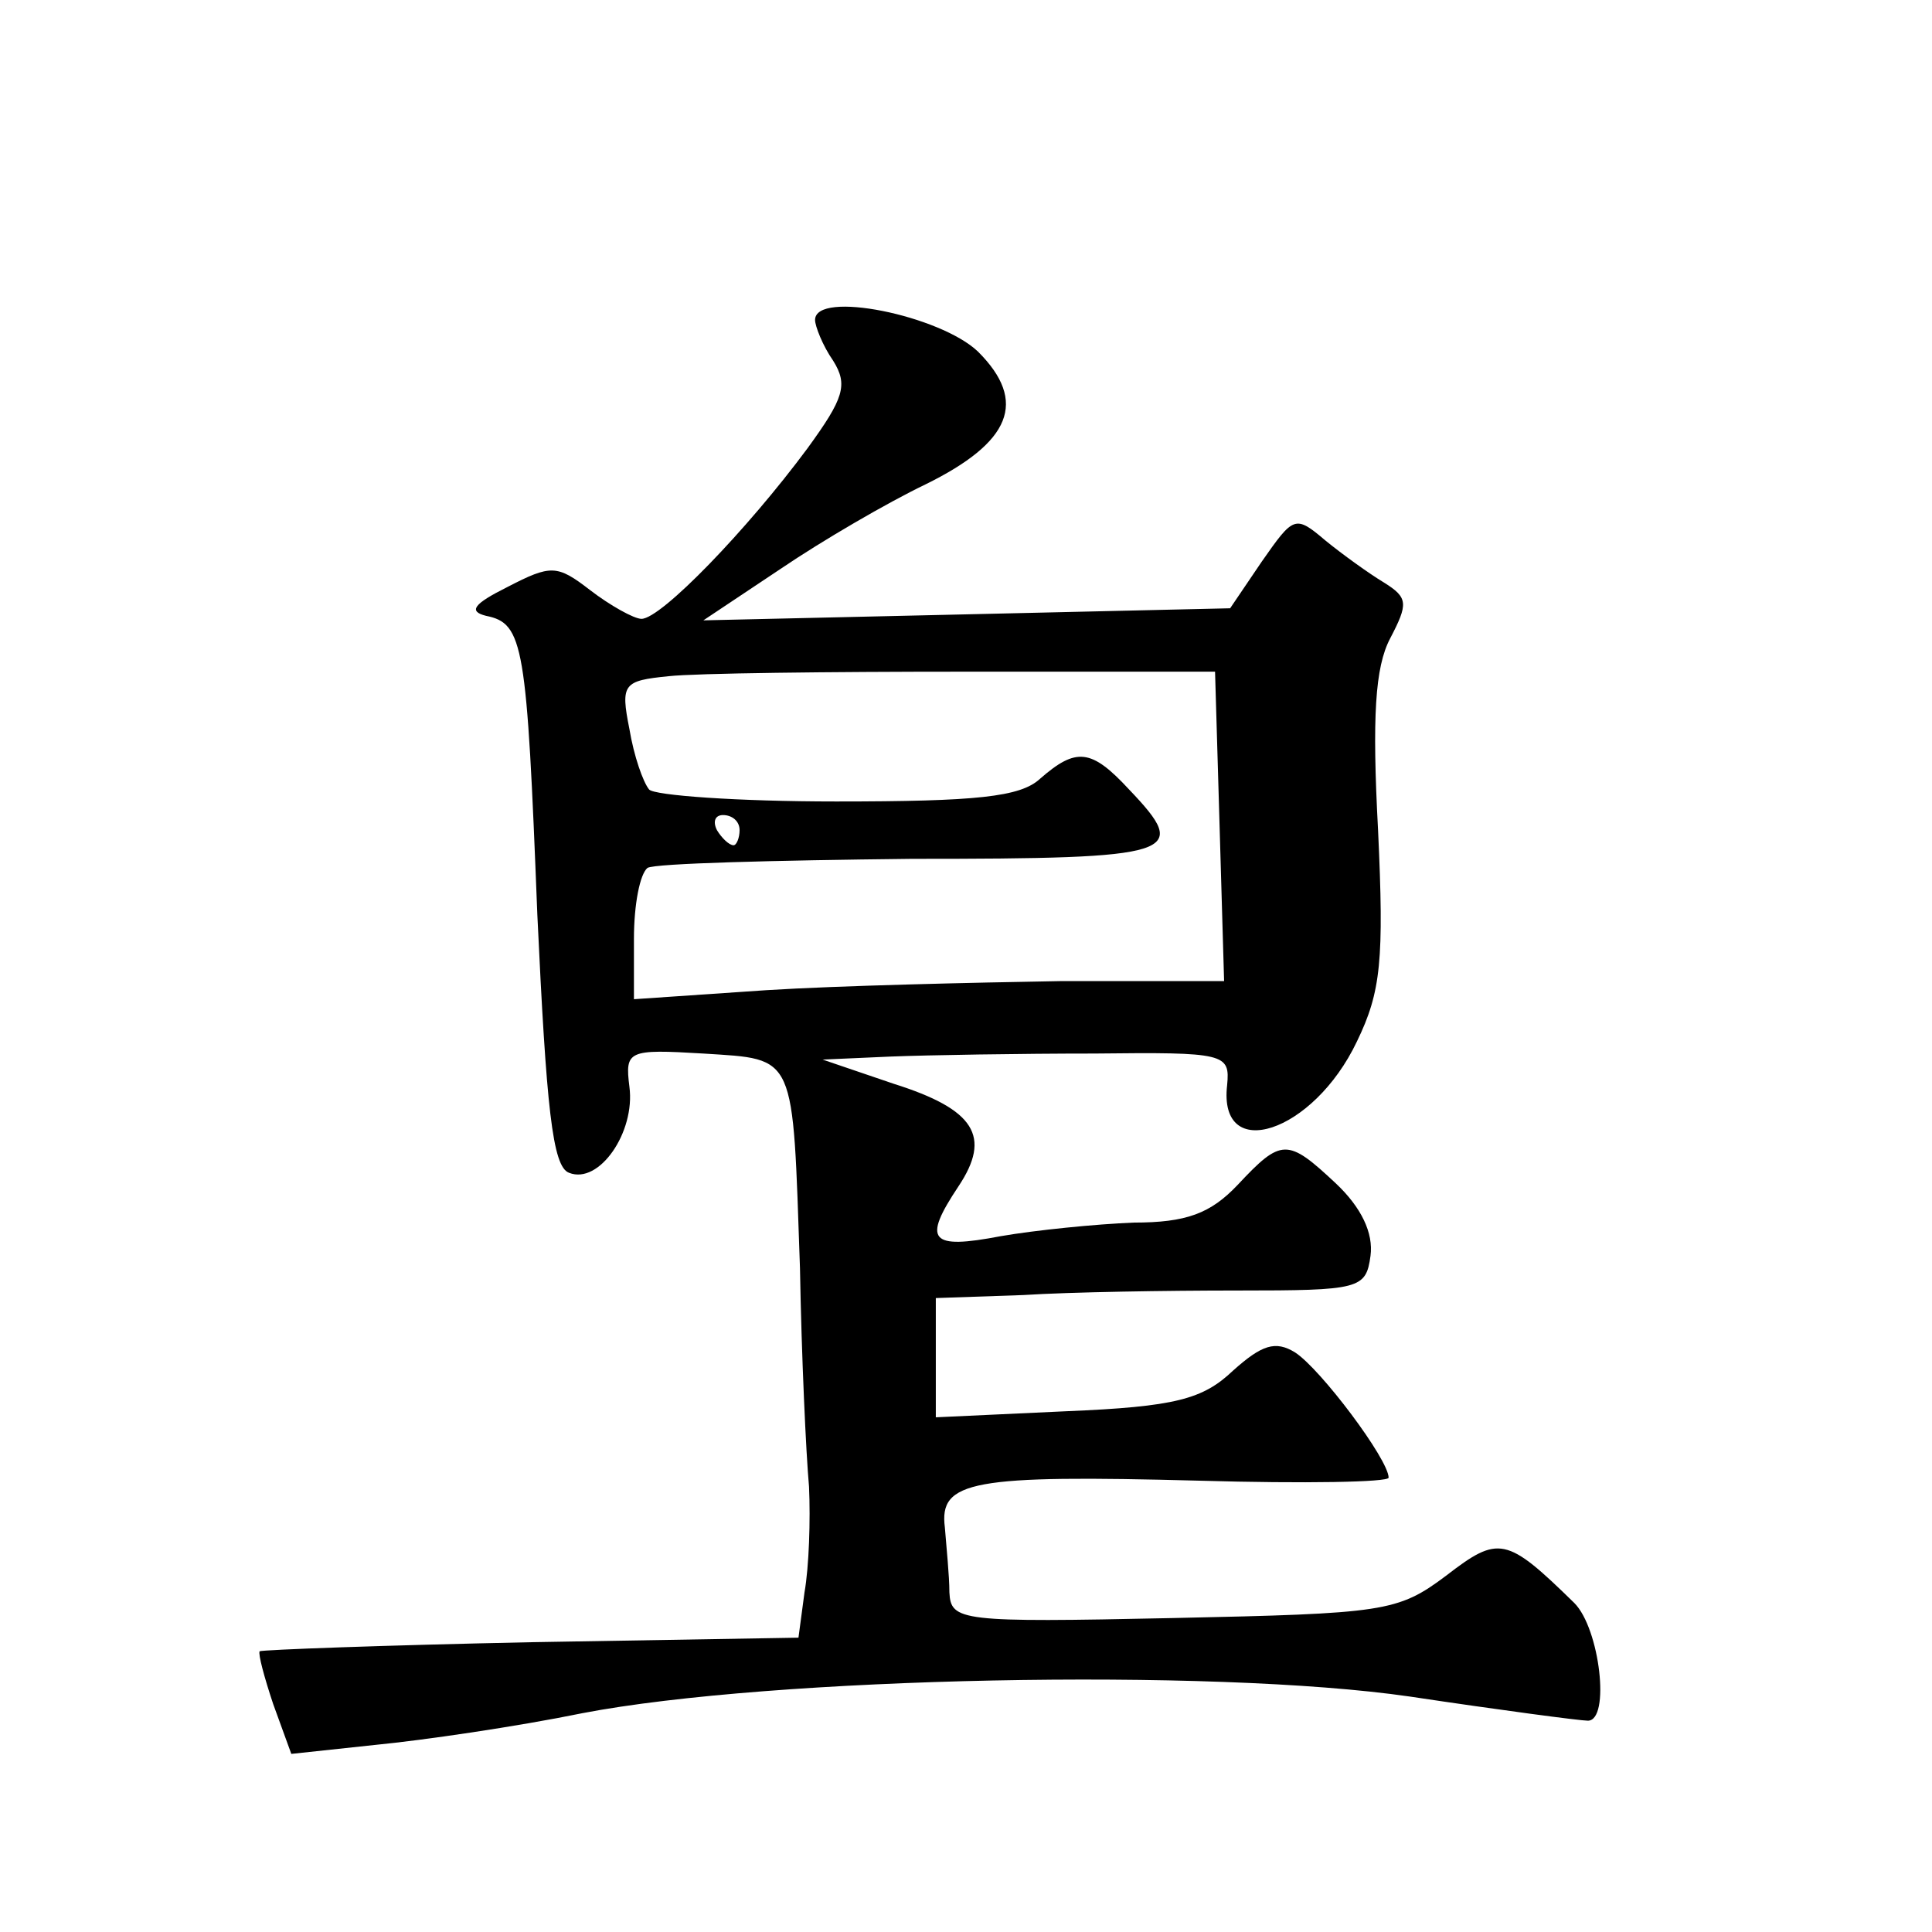 <?xml version="1.0" standalone="no"?>
<!DOCTYPE svg PUBLIC "-//W3C//DTD SVG 20010904//EN"
 "http://www.w3.org/TR/2001/REC-SVG-20010904/DTD/svg10.dtd">
<svg version="1.0" xmlns="http://www.w3.org/2000/svg"
 width="128pt" height="128pt" viewBox="0 0 128 128"
 preserveAspectRatio="xMidYMid meet">
<g transform="translate(0,128) scale(0.1,-0.1)"
fill="#0" stroke="none">
<path d="M540 1068 c0 -4 5 -17 12 -27 10 -16 7 -25 -17 -58 -40 -54 -97 -113 -110
-113 -5 0 -21 9 -34 19 -22 17 -26 17 -55 2 -22 -11 -26 -16 -14 -19 25 -5 27 -19
34 -198 6 -128 10 -167 21 -171 20 -8 44 27 40 57 -3 24 -1 25 49 22 62 -4 59 1
64 -142 1 -58 4 -123 6 -145 1 -22 0 -53 -3 -70 l-4 -30 -177 -3 c-97 -2 -178 -5
-180 -6 -1 -2 3 -17 9 -35 l12 -33 56 6 c31 3 93 12 137 21 125 24 417 30 548 11
60 -9 113 -16 118 -16 15 0 8 61 -9 78 -45 44 -50 45 -85 18 -32 -24 -41 -25 -181
-28 -141 -3 -147 -2 -148 17 0 11 -2 30 -3 43 -4 31 18 35 169 31 69 -2 125 -1
125 2 0 12 -45 72 -62 83 -13 8 -22 5 -41 -12 -20 -19 -38 -24 -111 -27 l-86 -4
0 39 0 40 58 2 c31 2 95 3 142 3 81 0 85 1 88 23 2 15 -6 32 -23 48 -32 30 -36
30 -65 -1 -18 -19 -34 -25 -69 -25 -25 -1 -65 -5 -88 -9 -47 -9 -52 -3 -28 33 22
33 11 51 -43 68 l-47 16 45 2 c25 1 86 2 135 2 87 1 90 0 88 -21 -6 -52 57 -32
86 29 16 33 18 54 14 140 -4 75 -2 108 8 127 12 23 12 27 -4 37 -10 6 -28 19 -39
28 -20 17 -21 16 -42 -14 l-21 -31 -174 -4 -175 -4 51 34 c28 19 71 44 96 56 57
28 68 55 35 88 -25 24 -108 41 -108 21z m268 -335 l3 -103 -108 0 c-59 -1 -147
-3 -195 -6 l-88 -6 0 40 c0 23 4 43 9 47 5 3 84 5 175 6 177 0 185 3 144 46 -25
27 -35 28 -59 7 -13 -12 -42 -15 -135 -15 -65 0 -121 4 -124 8 -4 5 -10 22 -13
40 -6 30 -4 32 26 35 18 2 106 3 197 3 l165 0 3 -102z m-318 -3 c0 -5 -2 -10 -4
-10 -3 0 -8 5 -11 10 -3 6 -1 10 4 10 6 0 11 -4 11 -10z"/>
</g>
</svg>
